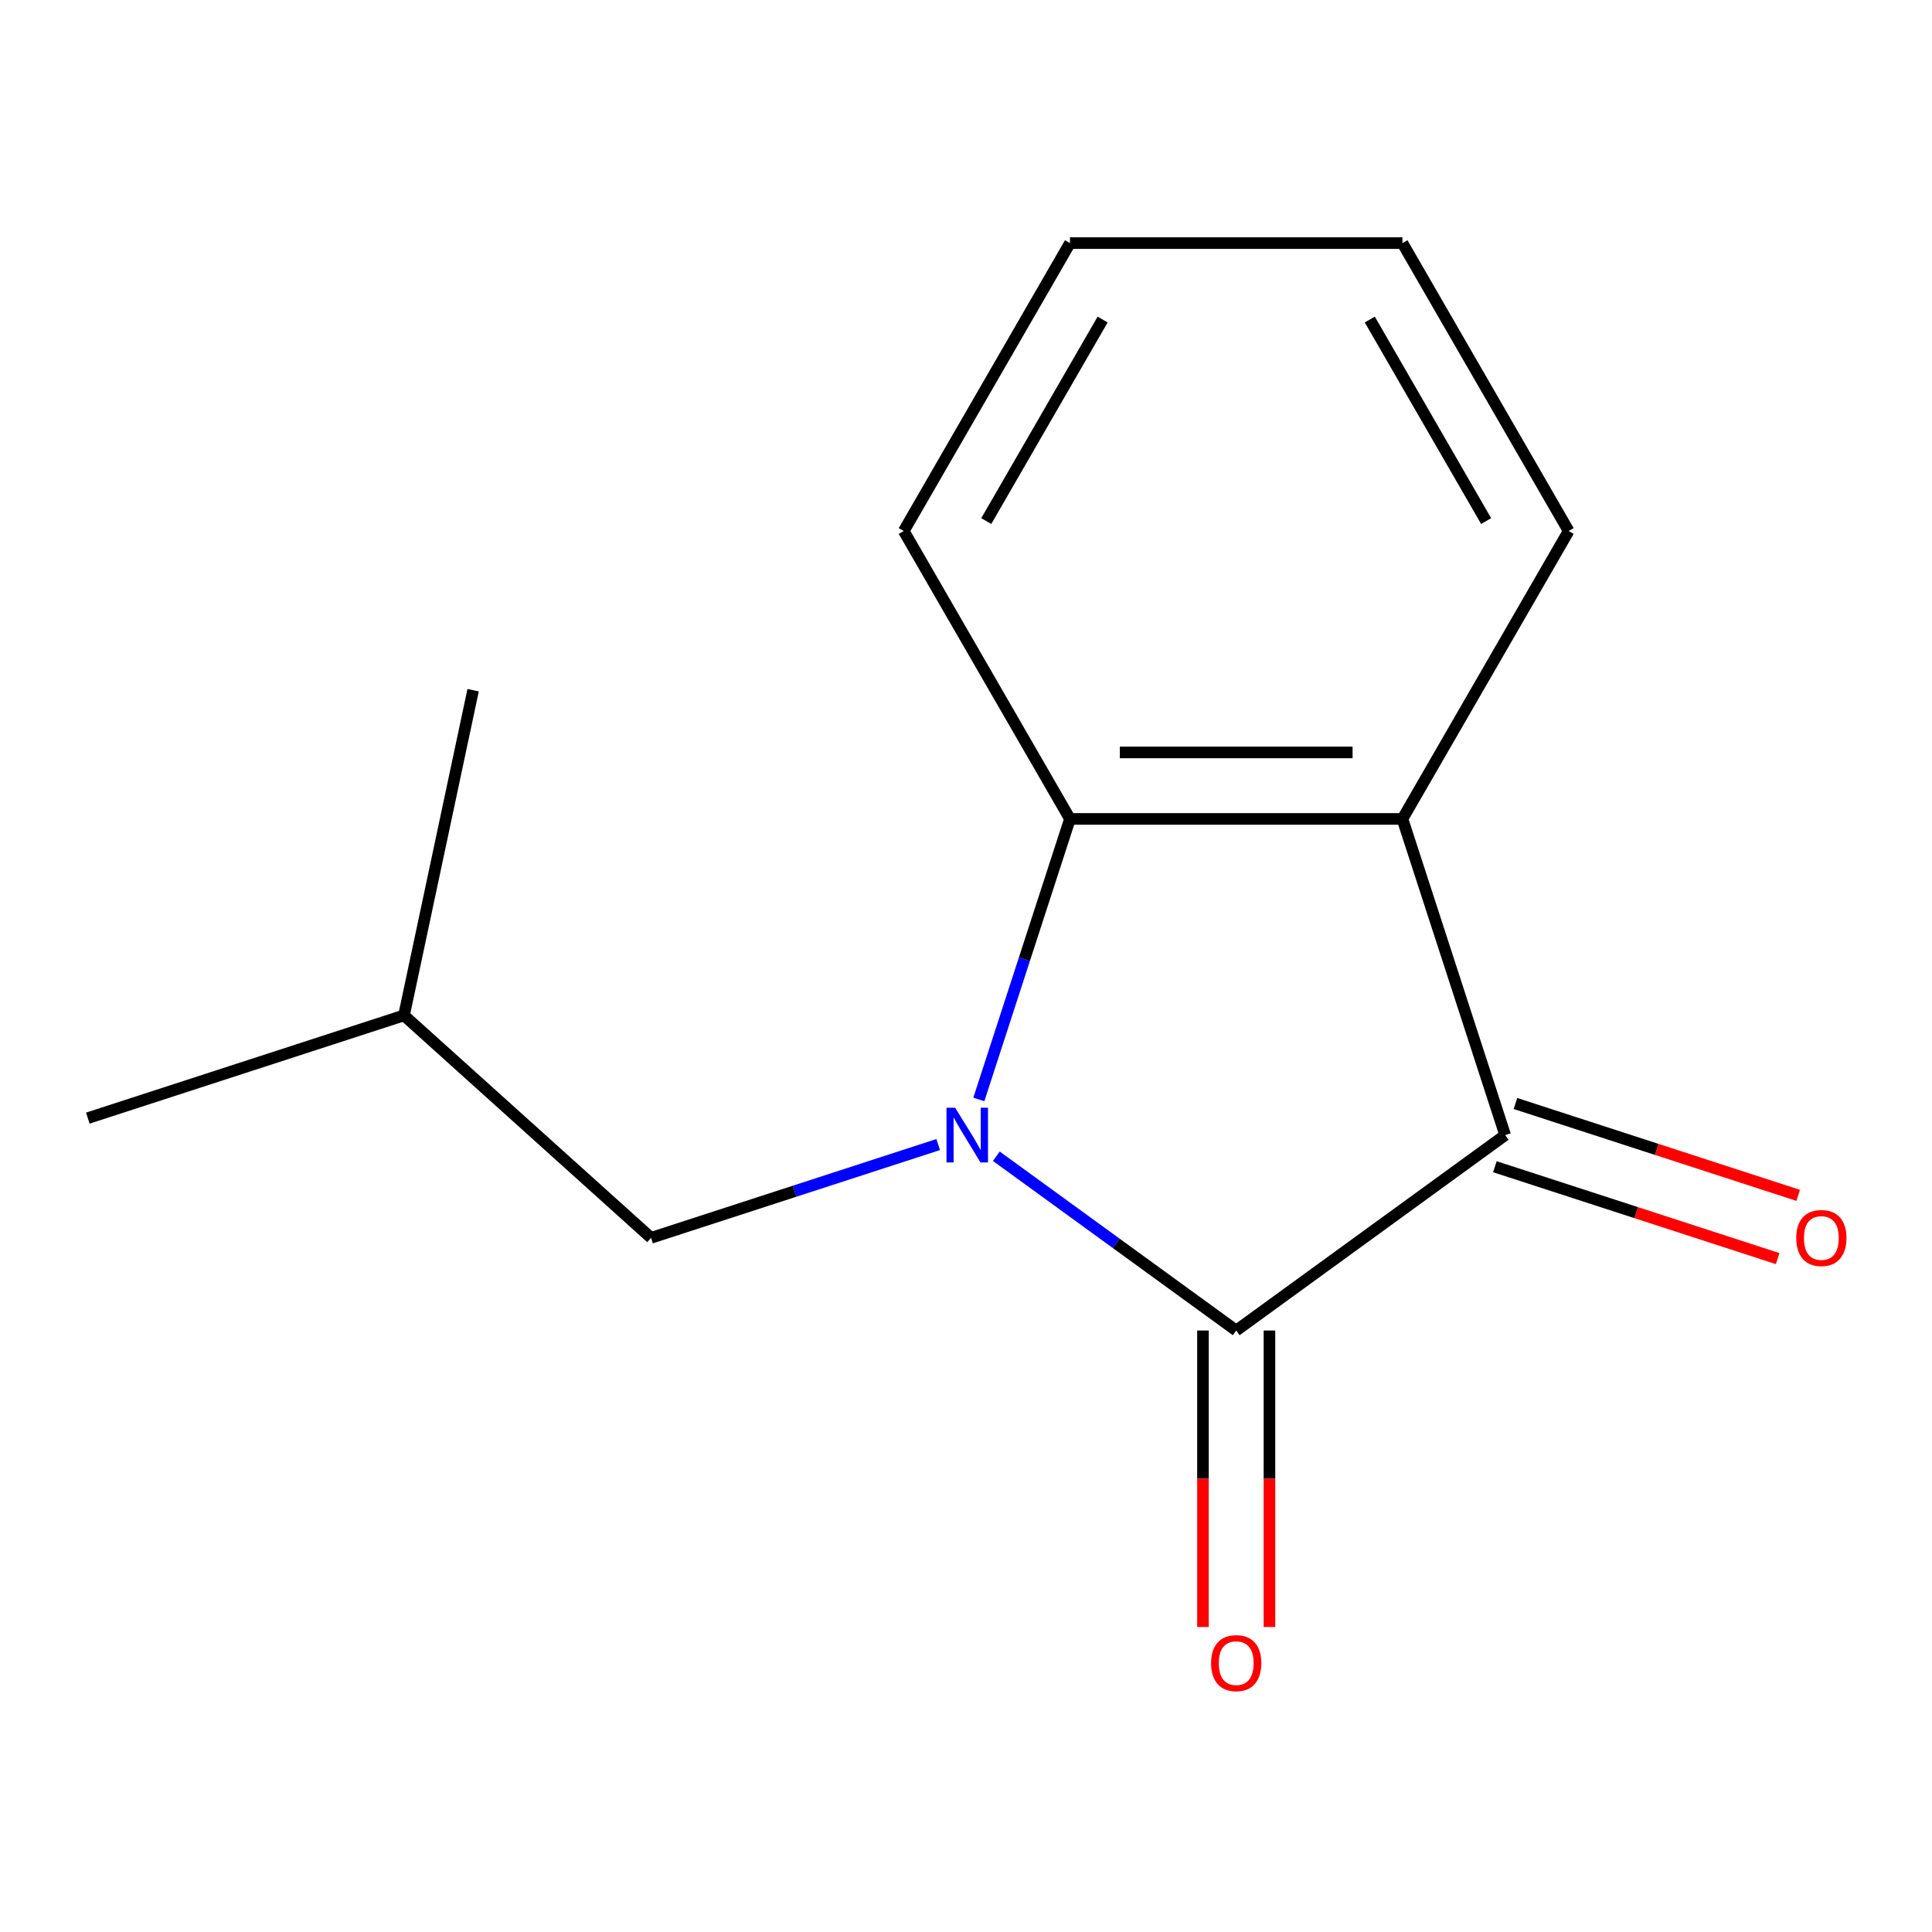 <?xml version='1.0' encoding='iso-8859-1'?>
<svg version='1.1' baseProfile='full'
              xmlns='http://www.w3.org/2000/svg'
                      xmlns:rdkit='http://www.rdkit.org/xml'
                      xmlns:xlink='http://www.w3.org/1999/xlink'
                  xml:space='preserve'
width='1000px' height='1000px' viewBox='0 0 1000 1000'>
<!-- END OF HEADER -->
<rect style='opacity:1.0;fill:#FFFFFF;stroke:none' width='1000' height='1000' x='0' y='0'> </rect>
<path class='bond-0' d='M 515.687,598.461 L 577.773,643.569' style='fill:none;fill-rule:evenodd;stroke:#0000FF;stroke-width:6px;stroke-linecap:butt;stroke-linejoin:miter;stroke-opacity:1' />
<path class='bond-0' d='M 577.773,643.569 L 639.859,688.677' style='fill:none;fill-rule:evenodd;stroke:#000000;stroke-width:6px;stroke-linecap:butt;stroke-linejoin:miter;stroke-opacity:1' />
<path class='bond-3' d='M 506.644,569.071 L 530.232,496.474' style='fill:none;fill-rule:evenodd;stroke:#0000FF;stroke-width:6px;stroke-linecap:butt;stroke-linejoin:miter;stroke-opacity:1' />
<path class='bond-3' d='M 530.232,496.474 L 553.82,423.877' style='fill:none;fill-rule:evenodd;stroke:#000000;stroke-width:6px;stroke-linecap:butt;stroke-linejoin:miter;stroke-opacity:1' />
<path class='bond-4' d='M 485.603,592.42 L 411.296,616.564' style='fill:none;fill-rule:evenodd;stroke:#0000FF;stroke-width:6px;stroke-linecap:butt;stroke-linejoin:miter;stroke-opacity:1' />
<path class='bond-4' d='M 411.296,616.564 L 336.989,640.707' style='fill:none;fill-rule:evenodd;stroke:#000000;stroke-width:6px;stroke-linecap:butt;stroke-linejoin:miter;stroke-opacity:1' />
<path class='bond-1' d='M 639.859,688.677 L 779.073,587.532' style='fill:none;fill-rule:evenodd;stroke:#000000;stroke-width:6px;stroke-linecap:butt;stroke-linejoin:miter;stroke-opacity:1' />
<path class='bond-5' d='M 622.651,688.677 L 622.651,765.405' style='fill:none;fill-rule:evenodd;stroke:#000000;stroke-width:6px;stroke-linecap:butt;stroke-linejoin:miter;stroke-opacity:1' />
<path class='bond-5' d='M 622.651,765.405 L 622.651,842.133' style='fill:none;fill-rule:evenodd;stroke:#FF0000;stroke-width:6px;stroke-linecap:butt;stroke-linejoin:miter;stroke-opacity:1' />
<path class='bond-5' d='M 657.067,688.677 L 657.067,765.405' style='fill:none;fill-rule:evenodd;stroke:#000000;stroke-width:6px;stroke-linecap:butt;stroke-linejoin:miter;stroke-opacity:1' />
<path class='bond-5' d='M 657.067,765.405 L 657.067,842.133' style='fill:none;fill-rule:evenodd;stroke:#FF0000;stroke-width:6px;stroke-linecap:butt;stroke-linejoin:miter;stroke-opacity:1' />
<path class='bond-6' d='M 773.756,603.898 L 846.933,627.675' style='fill:none;fill-rule:evenodd;stroke:#000000;stroke-width:6px;stroke-linecap:butt;stroke-linejoin:miter;stroke-opacity:1' />
<path class='bond-6' d='M 846.933,627.675 L 920.11,651.451' style='fill:none;fill-rule:evenodd;stroke:#FF0000;stroke-width:6px;stroke-linecap:butt;stroke-linejoin:miter;stroke-opacity:1' />
<path class='bond-6' d='M 784.391,571.167 L 857.568,594.944' style='fill:none;fill-rule:evenodd;stroke:#000000;stroke-width:6px;stroke-linecap:butt;stroke-linejoin:miter;stroke-opacity:1' />
<path class='bond-6' d='M 857.568,594.944 L 930.745,618.72' style='fill:none;fill-rule:evenodd;stroke:#FF0000;stroke-width:6px;stroke-linecap:butt;stroke-linejoin:miter;stroke-opacity:1' />
<path class='bond-14' d='M 779.073,587.532 L 725.898,423.877' style='fill:none;fill-rule:evenodd;stroke:#000000;stroke-width:6px;stroke-linecap:butt;stroke-linejoin:miter;stroke-opacity:1' />
<path class='bond-2' d='M 725.898,423.877 L 553.82,423.877' style='fill:none;fill-rule:evenodd;stroke:#000000;stroke-width:6px;stroke-linecap:butt;stroke-linejoin:miter;stroke-opacity:1' />
<path class='bond-2' d='M 700.087,389.461 L 579.632,389.461' style='fill:none;fill-rule:evenodd;stroke:#000000;stroke-width:6px;stroke-linecap:butt;stroke-linejoin:miter;stroke-opacity:1' />
<path class='bond-7' d='M 725.898,423.877 L 811.937,274.853' style='fill:none;fill-rule:evenodd;stroke:#000000;stroke-width:6px;stroke-linecap:butt;stroke-linejoin:miter;stroke-opacity:1' />
<path class='bond-8' d='M 553.82,423.877 L 467.781,274.853' style='fill:none;fill-rule:evenodd;stroke:#000000;stroke-width:6px;stroke-linecap:butt;stroke-linejoin:miter;stroke-opacity:1' />
<path class='bond-9' d='M 336.989,640.707 L 209.11,525.565' style='fill:none;fill-rule:evenodd;stroke:#000000;stroke-width:6px;stroke-linecap:butt;stroke-linejoin:miter;stroke-opacity:1' />
<path class='bond-15' d='M 811.937,274.853 L 725.898,125.829' style='fill:none;fill-rule:evenodd;stroke:#000000;stroke-width:6px;stroke-linecap:butt;stroke-linejoin:miter;stroke-opacity:1' />
<path class='bond-15' d='M 769.227,269.707 L 708.999,165.39' style='fill:none;fill-rule:evenodd;stroke:#000000;stroke-width:6px;stroke-linecap:butt;stroke-linejoin:miter;stroke-opacity:1' />
<path class='bond-13' d='M 467.781,274.853 L 553.82,125.829' style='fill:none;fill-rule:evenodd;stroke:#000000;stroke-width:6px;stroke-linecap:butt;stroke-linejoin:miter;stroke-opacity:1' />
<path class='bond-13' d='M 510.492,269.707 L 570.719,165.39' style='fill:none;fill-rule:evenodd;stroke:#000000;stroke-width:6px;stroke-linecap:butt;stroke-linejoin:miter;stroke-opacity:1' />
<path class='bond-10' d='M 209.11,525.565 L 45.455,578.74' style='fill:none;fill-rule:evenodd;stroke:#000000;stroke-width:6px;stroke-linecap:butt;stroke-linejoin:miter;stroke-opacity:1' />
<path class='bond-11' d='M 209.11,525.565 L 244.887,357.247' style='fill:none;fill-rule:evenodd;stroke:#000000;stroke-width:6px;stroke-linecap:butt;stroke-linejoin:miter;stroke-opacity:1' />
<path class='bond-12' d='M 725.898,125.829 L 553.82,125.829' style='fill:none;fill-rule:evenodd;stroke:#000000;stroke-width:6px;stroke-linecap:butt;stroke-linejoin:miter;stroke-opacity:1' />
<path  class='atom-0' d='M 494.385 573.372
L 503.665 588.372
Q 504.585 589.852, 506.065 592.532
Q 507.545 595.212, 507.625 595.372
L 507.625 573.372
L 511.385 573.372
L 511.385 601.692
L 507.505 601.692
L 497.545 585.292
Q 496.385 583.372, 495.145 581.172
Q 493.945 578.972, 493.585 578.292
L 493.585 601.692
L 489.905 601.692
L 489.905 573.372
L 494.385 573.372
' fill='#0000FF'/>
<path  class='atom-6' d='M 626.859 860.835
Q 626.859 854.035, 630.219 850.235
Q 633.579 846.435, 639.859 846.435
Q 646.139 846.435, 649.499 850.235
Q 652.859 854.035, 652.859 860.835
Q 652.859 867.715, 649.459 871.635
Q 646.059 875.515, 639.859 875.515
Q 633.619 875.515, 630.219 871.635
Q 626.859 867.755, 626.859 860.835
M 639.859 872.315
Q 644.179 872.315, 646.499 869.435
Q 648.859 866.515, 648.859 860.835
Q 648.859 855.275, 646.499 852.475
Q 644.179 849.635, 639.859 849.635
Q 635.539 849.635, 633.179 852.435
Q 630.859 855.235, 630.859 860.835
Q 630.859 866.555, 633.179 869.435
Q 635.539 872.315, 639.859 872.315
' fill='#FF0000'/>
<path  class='atom-7' d='M 929.729 640.787
Q 929.729 633.987, 933.089 630.187
Q 936.449 626.387, 942.729 626.387
Q 949.009 626.387, 952.369 630.187
Q 955.729 633.987, 955.729 640.787
Q 955.729 647.667, 952.329 651.587
Q 948.929 655.467, 942.729 655.467
Q 936.489 655.467, 933.089 651.587
Q 929.729 647.707, 929.729 640.787
M 942.729 652.267
Q 947.049 652.267, 949.369 649.387
Q 951.729 646.467, 951.729 640.787
Q 951.729 635.227, 949.369 632.427
Q 947.049 629.587, 942.729 629.587
Q 938.409 629.587, 936.049 632.387
Q 933.729 635.187, 933.729 640.787
Q 933.729 646.507, 936.049 649.387
Q 938.409 652.267, 942.729 652.267
' fill='#FF0000'/>
</svg>
